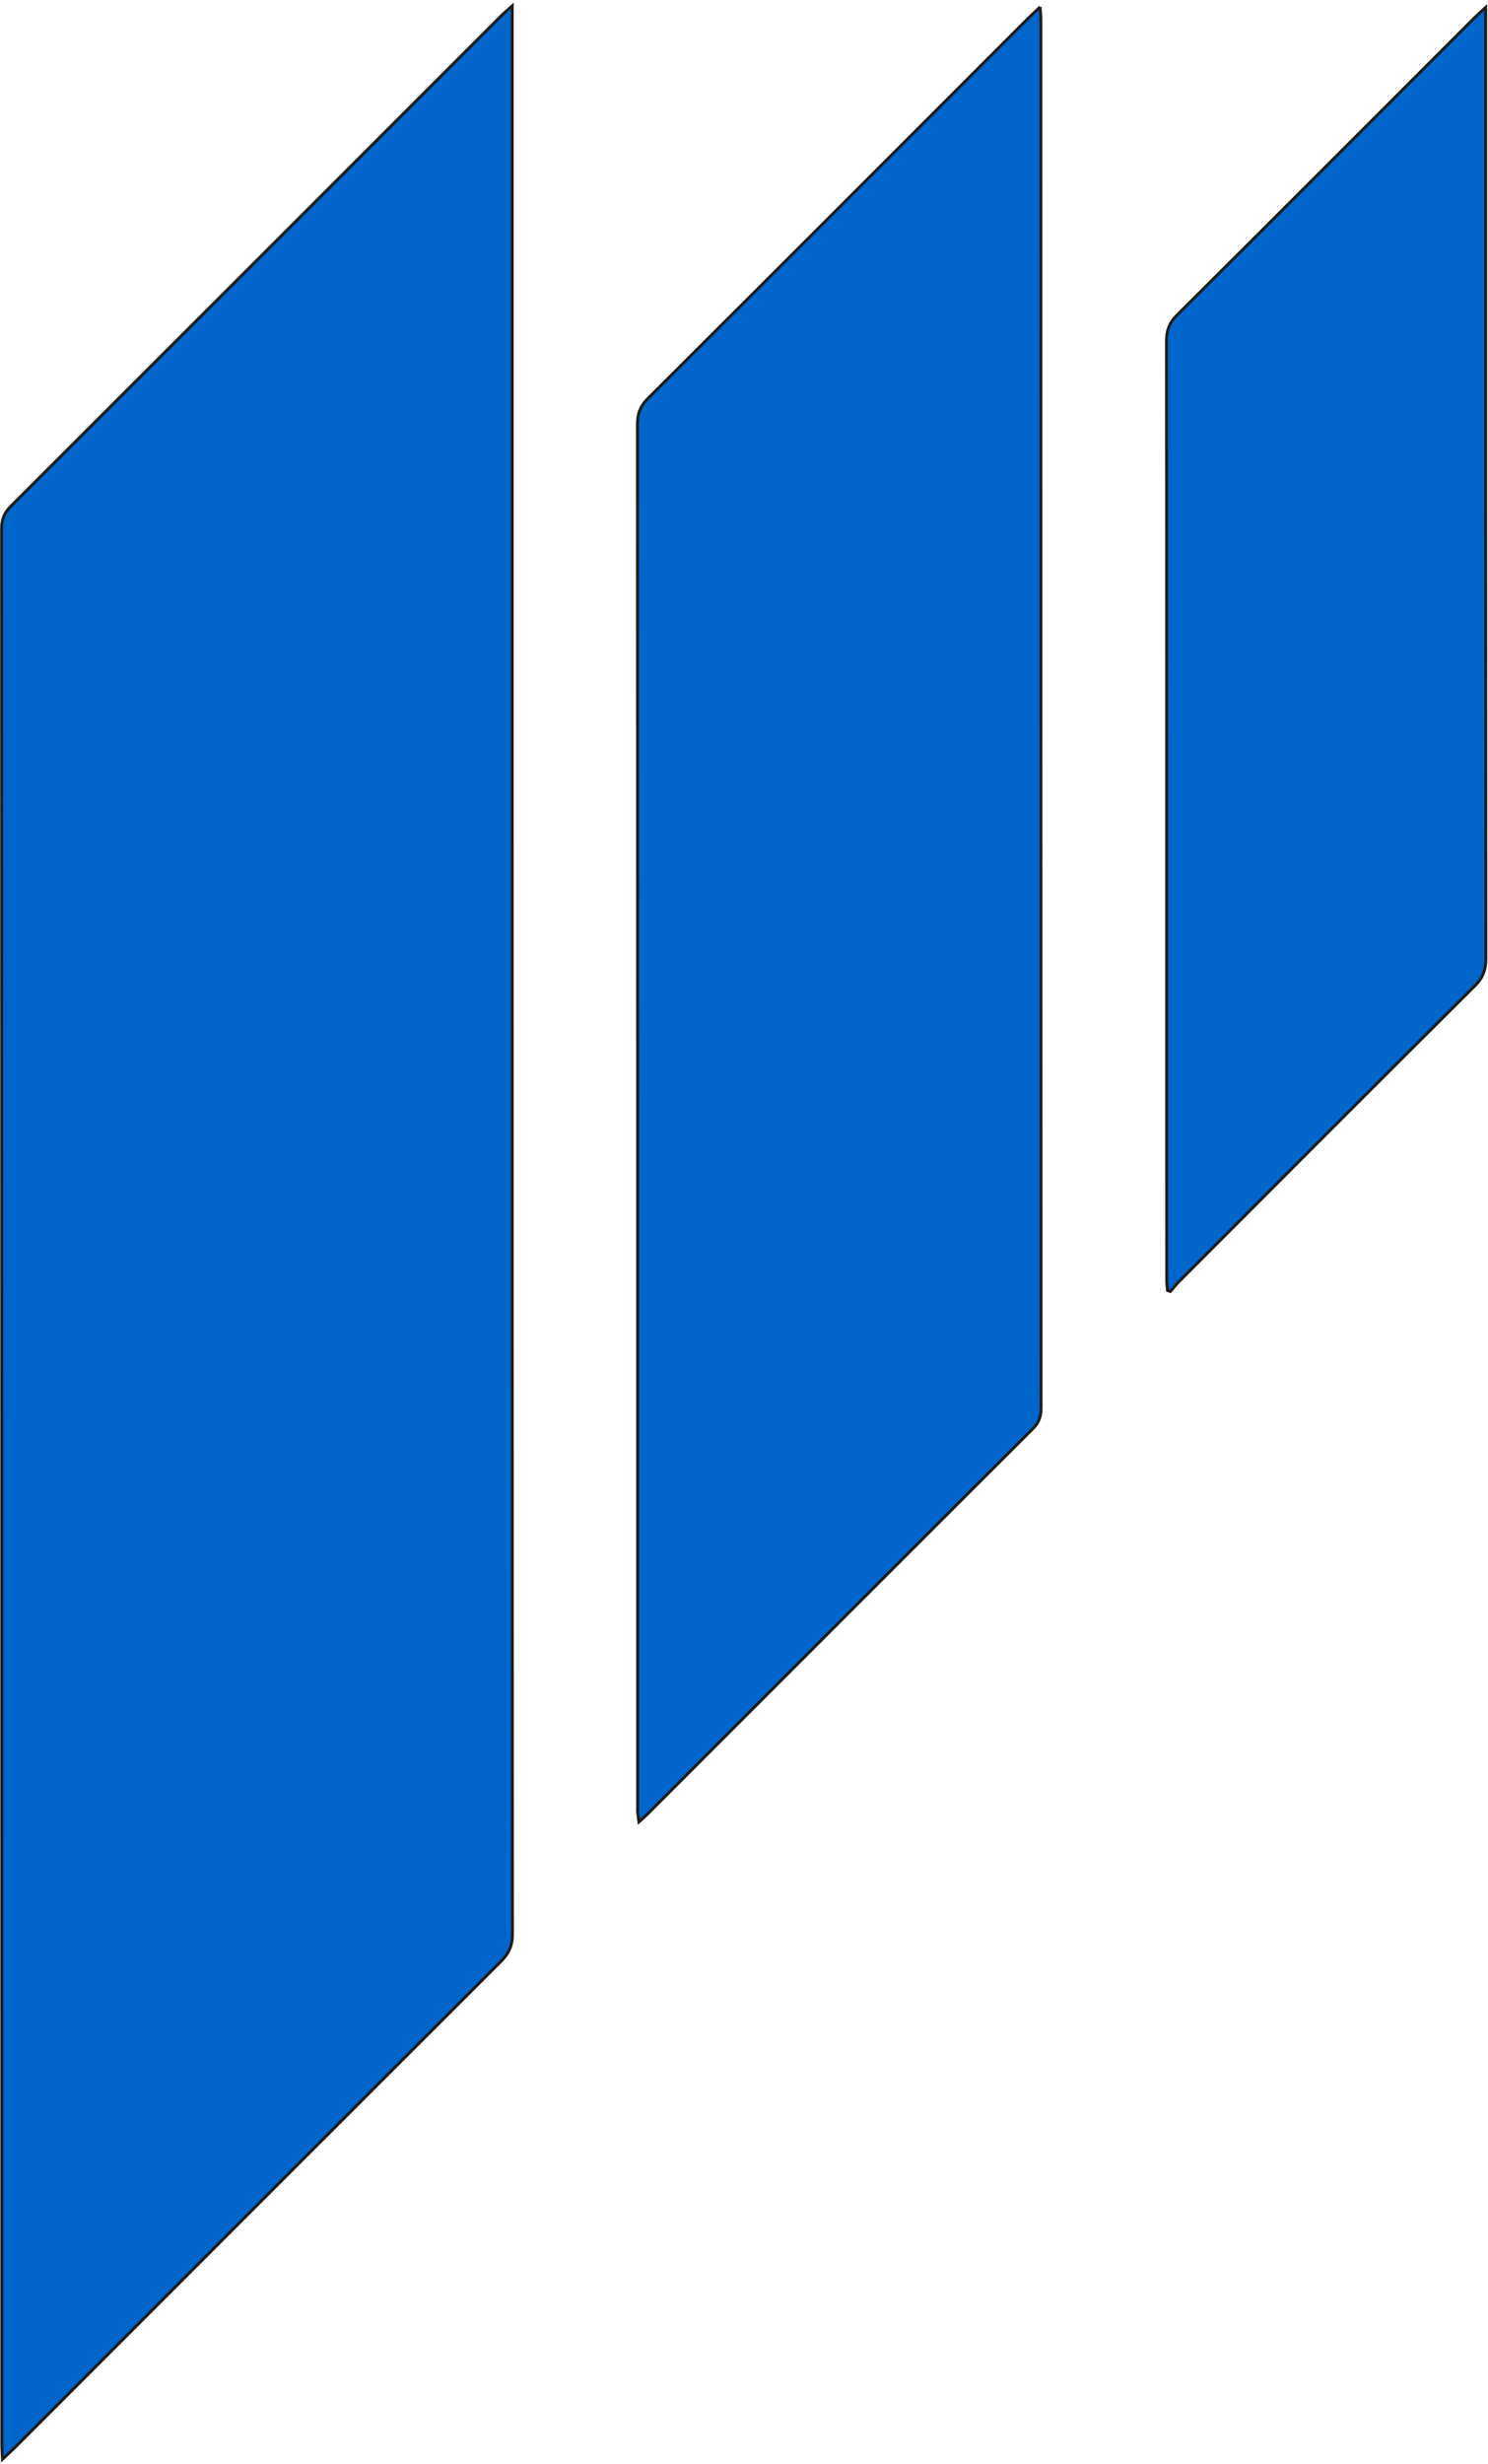 <?xml version="1.0" encoding="UTF-8"?> <svg xmlns="http://www.w3.org/2000/svg" width="507" height="839" viewBox="0 0 507 839" fill="none"><path d="M0.851 837.33C0.741 834.8 0.621 833.38 0.621 831.96C0.621 614.65 0.621 397.35 0.551 180.04C0.551 176.84 1.461 174.58 3.741 172.32C59.491 116.68 115.171 60.97 170.881 5.28C171.781 4.38 172.771 3.57 174.531 2V163.01C174.531 328.2 174.521 493.38 174.611 658.57C174.611 662.43 173.441 665.09 170.751 667.78C115.411 723 60.151 778.29 4.861 833.57C3.831 834.6 2.751 835.56 0.851 837.34V837.33Z" fill="#0066CC" stroke="#1D1D1B" stroke-miterlimit="10"></path><path d="M354.409 2.35C354.519 4.55 354.659 5.96 354.659 7.37C354.659 164.75 354.659 322.13 354.719 479.51C354.719 482.36 353.969 484.43 351.899 486.49C308.119 530.15 264.409 573.89 220.689 617.61C219.869 618.43 218.989 619.18 217.699 620.35C217.509 618.95 217.339 618.03 217.269 617.11C217.209 616.38 217.259 615.64 217.259 614.9C217.259 458.11 217.269 301.32 217.189 144.53C217.189 140.88 218.139 138.29 220.779 135.66C264.069 92.55 307.239 49.32 350.439 6.12C351.539 5.02 352.709 3.97 354.409 2.36V2.35Z" fill="#0066CC" stroke="#1D1D1B" stroke-miterlimit="10"></path><path d="M506.209 2.52V8.47C506.209 114.44 506.189 220.42 506.269 326.39C506.269 330.17 505.309 332.9 502.549 335.65C468.829 369.16 435.249 402.81 401.649 436.44C400.619 437.47 399.729 438.64 398.769 439.74C398.449 439.63 398.119 439.51 397.799 439.4C397.709 438.22 397.529 437.05 397.529 435.87C397.509 420.12 397.519 404.37 397.519 388.62C397.519 297.81 397.539 206.99 397.449 116.18C397.449 112.52 398.409 109.91 401.049 107.28C434.859 73.65 468.549 39.9 502.269 6.18C503.279 5.17 504.349 4.24 506.209 2.52Z" fill="#0066CC" stroke="#1D1D1B" stroke-miterlimit="10"></path></svg> 